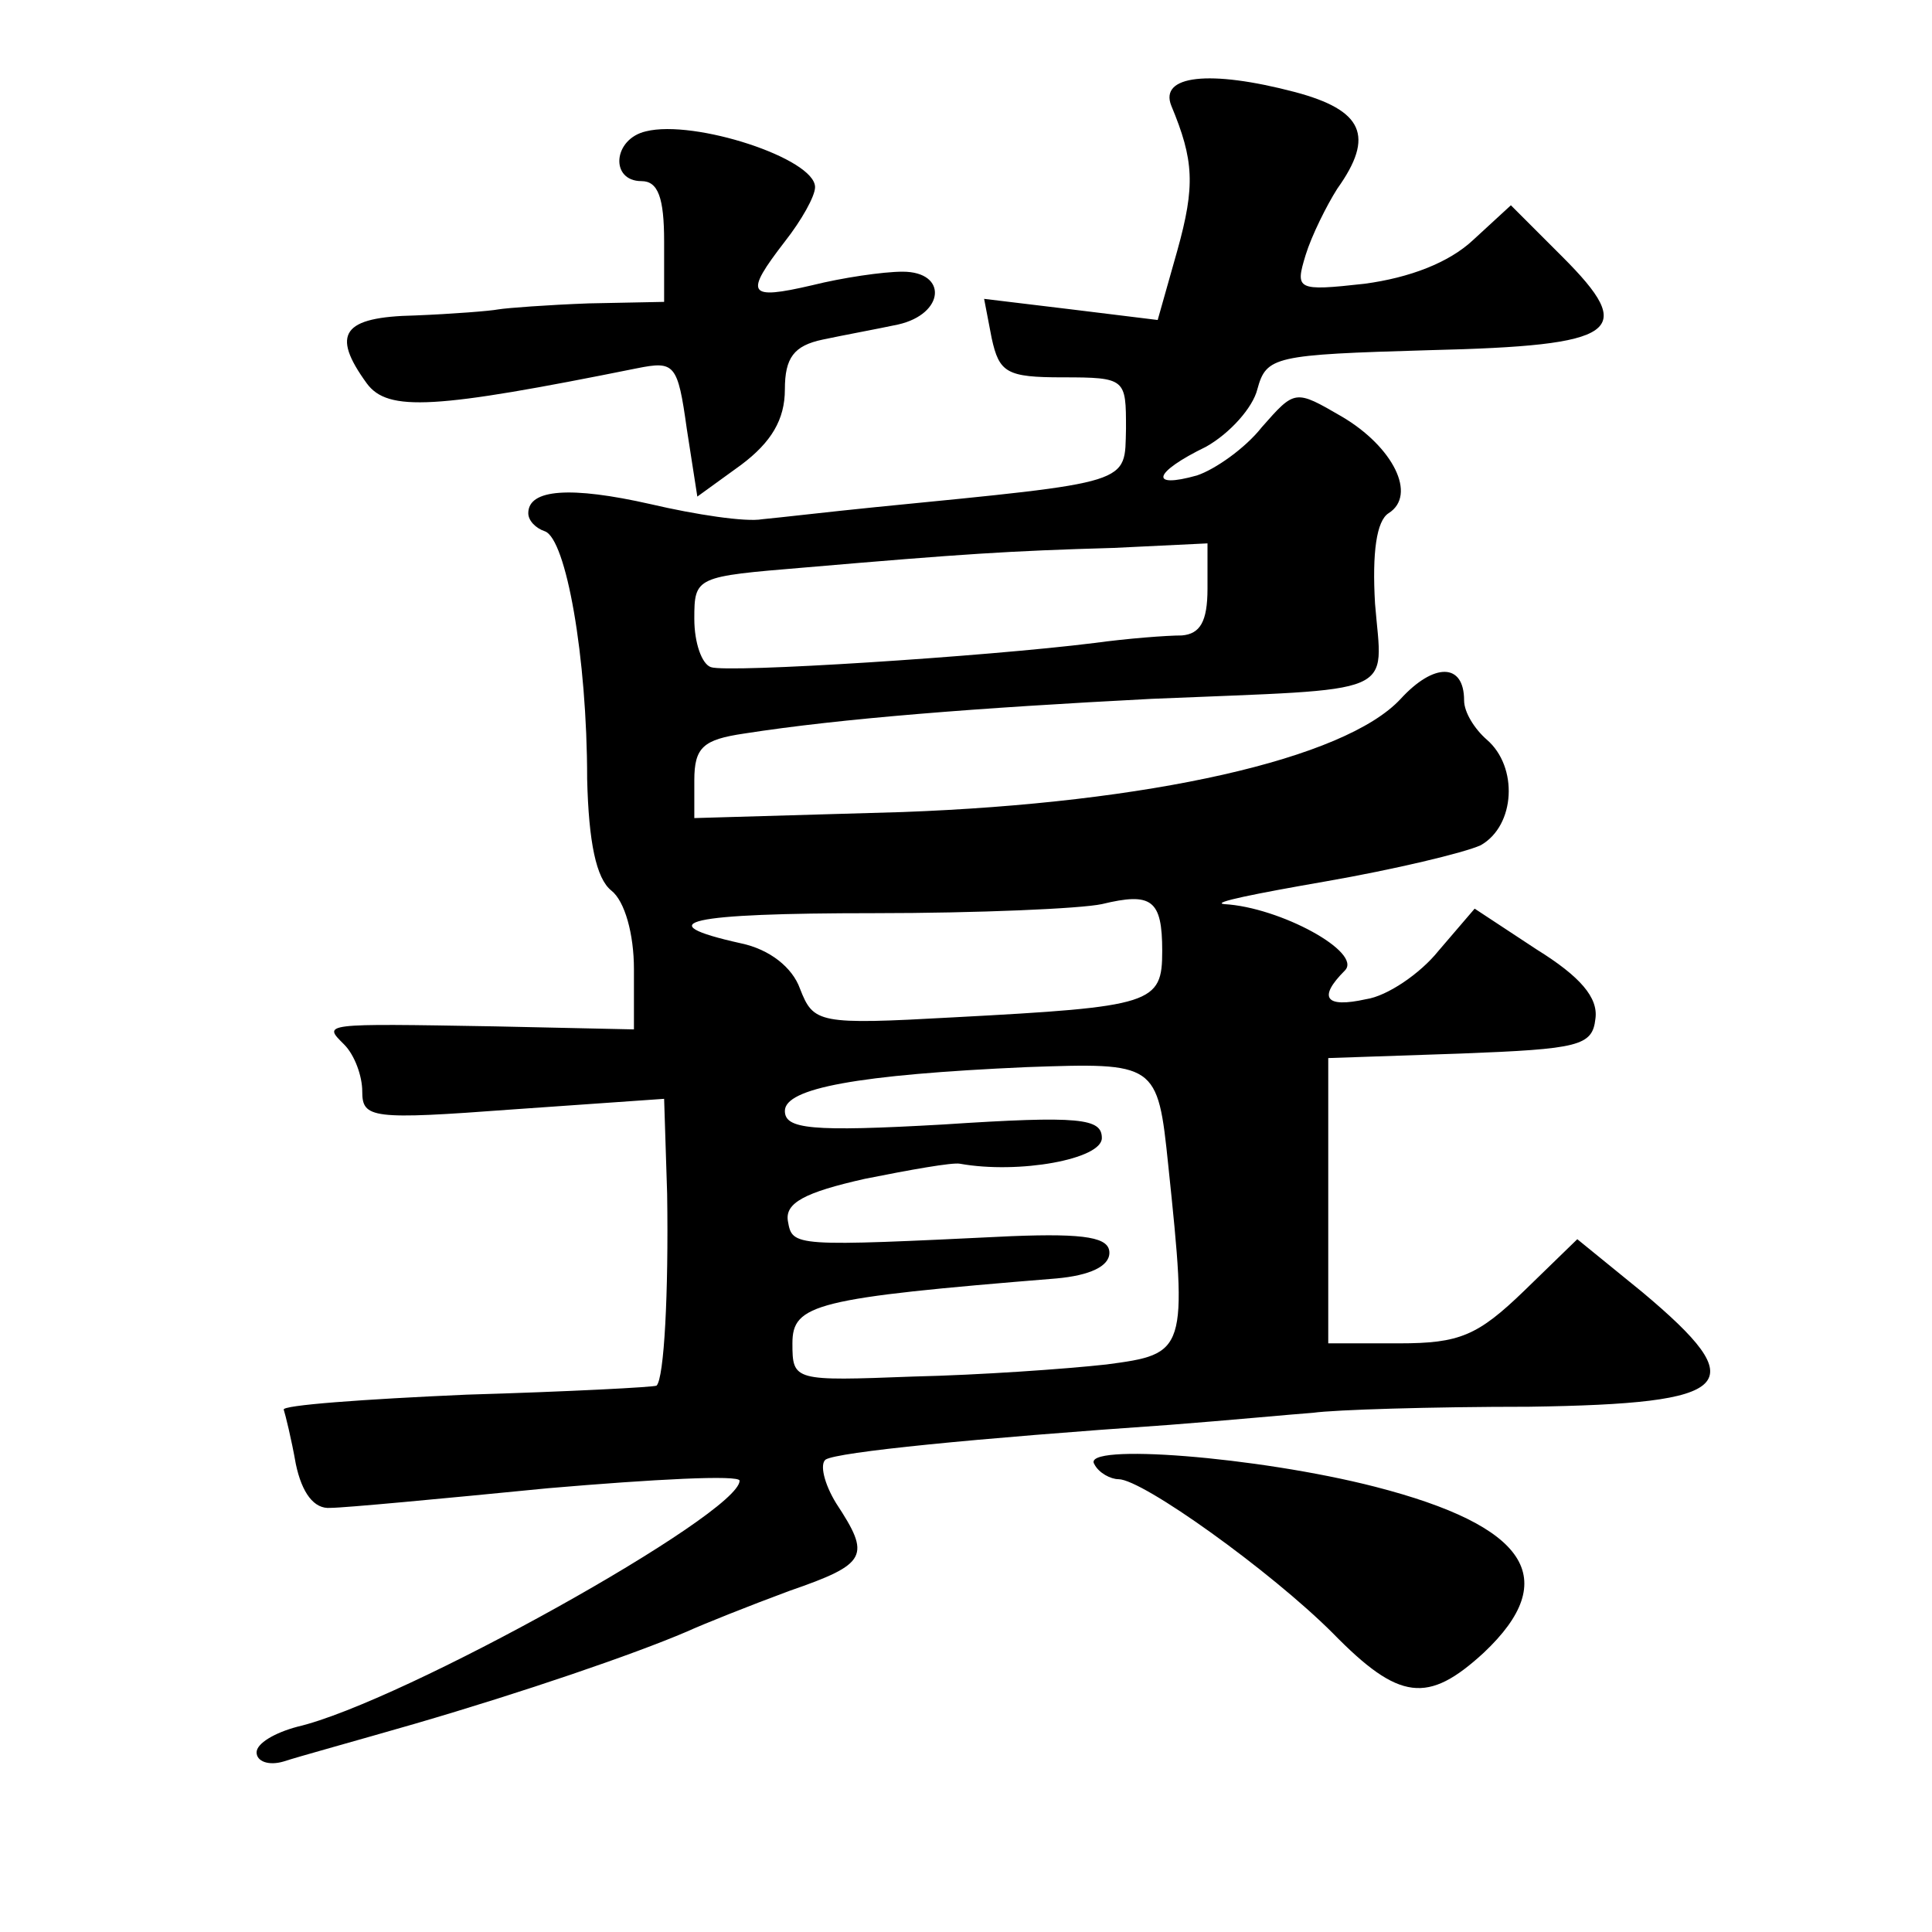 <?xml version="1.0" standalone="no"?>
<!DOCTYPE svg PUBLIC "-//W3C//DTD SVG 20010904//EN"
 "http://www.w3.org/TR/2001/REC-SVG-20010904/DTD/svg10.dtd">
<svg version="1.0" xmlns="http://www.w3.org/2000/svg"
 width="128pt" height="128pt" viewBox="0 0 128 128"
 preserveAspectRatio="xMidYMid meet">
<g transform="translate(0,128) scale(0.1,-0.1)"
fill="#0" stroke="none">
<path d="M776 1210 c15 -36 16 -53 4 -96 l-13 -46 -57 7 -58 7 5 -26 c5 -23 10
-26 47 -26 42 0 42 -1 42 -34 -1 -37 6 -35 -166 -52 -30 -3 -64 -7 -75 -8 -11 -2
-44 3 -74 10 -53 12 -81 10 -81 -6 0 -5 5 -10 11 -12 14 -5 28 -83 28 -164 1 -42
6 -66 16 -74 9 -7 15 -29 15 -52 l0 -40 -92 2 c-116 2 -114 2 -100 -12 7 -7 12
-21 12 -31 0 -18 6 -19 100 -12 l100 7 2 -63 c1 -66 -2 -122 -7 -127 -1 -1 -58
-4 -126 -6 -68 -3 -123 -7 -121 -10 1 -3 5 -19 8 -36 4 -19 12 -30 23 -29 9 0 73
6 144 13 70 6 127 9 127 5 0 -22 -224 -147 -293 -163 -15 -4 -27 -11 -27 -17 0
-6 8 -9 18 -6 9 3 49 14 87 25 72 21 145 46 180 61 11 5 41 17 68 27 52 18 54 23
31 58 -8 13 -11 26 -7 29 8 5 98 14 228 23 39 3 81 7 95 8 14 2 78 4 143 4 137
2 149 14 75 76 l-43 35 -35 -34 c-31 -30 -43 -35 -83 -35 l-47 0 0 95 0 94 88 3
c78 3 87 5 89 23 2 14 -10 28 -39 46 l-41 27 -24 -28 c-12 -15 -34 -30 -48 -32
-27 -6 -32 1 -14 19 12 12 -43 42 -80 44 -9 1 21 7 67 15 46 8 92 19 103 24 23
13 25 52 4 70 -8 7 -15 18 -15 26 0 25 -20 25 -42 1 -37 -40 -167 -69 -330 -75
l-138 -4 0 25 c0 22 6 27 33 31 64 10 154 17 270 23 166 7 153 1 148 63 -2 34 1
55 9 60 19 12 3 44 -31 64 -31 18 -31 18 -53 -7 -11 -14 -31 -28 -43 -32 -32 -9
-29 2 6 19 16 9 31 26 34 38 6 22 11 23 114 26 126 3 138 12 88 62 l-34 34 -25
-23 c-16 -15 -42 -25 -72 -29 -45 -5 -46 -4 -39 19 4 13 14 33 21 44 25 35 17 52
-28 64 -57 15 -90 11 -82 -9z m24 -320 c0 -22 -5 -30 -17 -31 -10 0 -36 -2 -58
-5 -72 -9 -243 -20 -254 -16 -6 2 -11 16 -11 32 0 28 1 28 73 34 105 9 135 11 205
13 l62 3 0 -30z m-30 -240 c0 -35 -6 -37 -138 -44 -90 -5 -93 -4 -102 19 -5 14
-20 26 -39 30 -63 14 -35 20 88 20 69 0 137 3 151 6 33 8 40 3 40 -31z m4 -142
c13 -124 12 -125 -41 -132 -27 -3 -84 -7 -128 -8 -79 -3 -80 -3 -80 22 0 26 15
30 175 43 22 2 35 8 35 17 0 10 -15 13 -65 11 -145 -7 -145 -7 -148 10 -2 12 11
19 51 28 30 6 58 11 63 10 39 -7 94 3 94 17 0 13 -14 15 -105 9 -88 -5 -105 -3
-105 9 0 15 48 24 160 29 86 3 87 3 94 -65z M428 1193 c-22 -5 -24 -33 -3 -33 11
0 15 -11 15 -40 l0 -40 -50 -1 c-27 -1 -54 -3 -60 -4 -5 -1 -30 -3 -55 -4 -48 -1
-56 -12 -32 -45 14 -19 45 -17 179 10 25 5 27 3 33 -40 l7 -45 29 21 c20 15 29
30 29 50 0 21 6 29 25 33 14 3 36 7 50 10 31 7 33 35 3 35 -13 0 -40 -4 -60 -9
-43 -10 -45 -6 -18 29 11 14 20 30 20 36 0 19 -80 45 -112 37z M725 310 c3 -6 11
-10 16 -10 16 0 101 -61 142 -102 44 -45 63 -47 100 -13 52 49 29 84 -72 110 -78
20 -195 29 -186 15z"/>
</g>
</svg>
